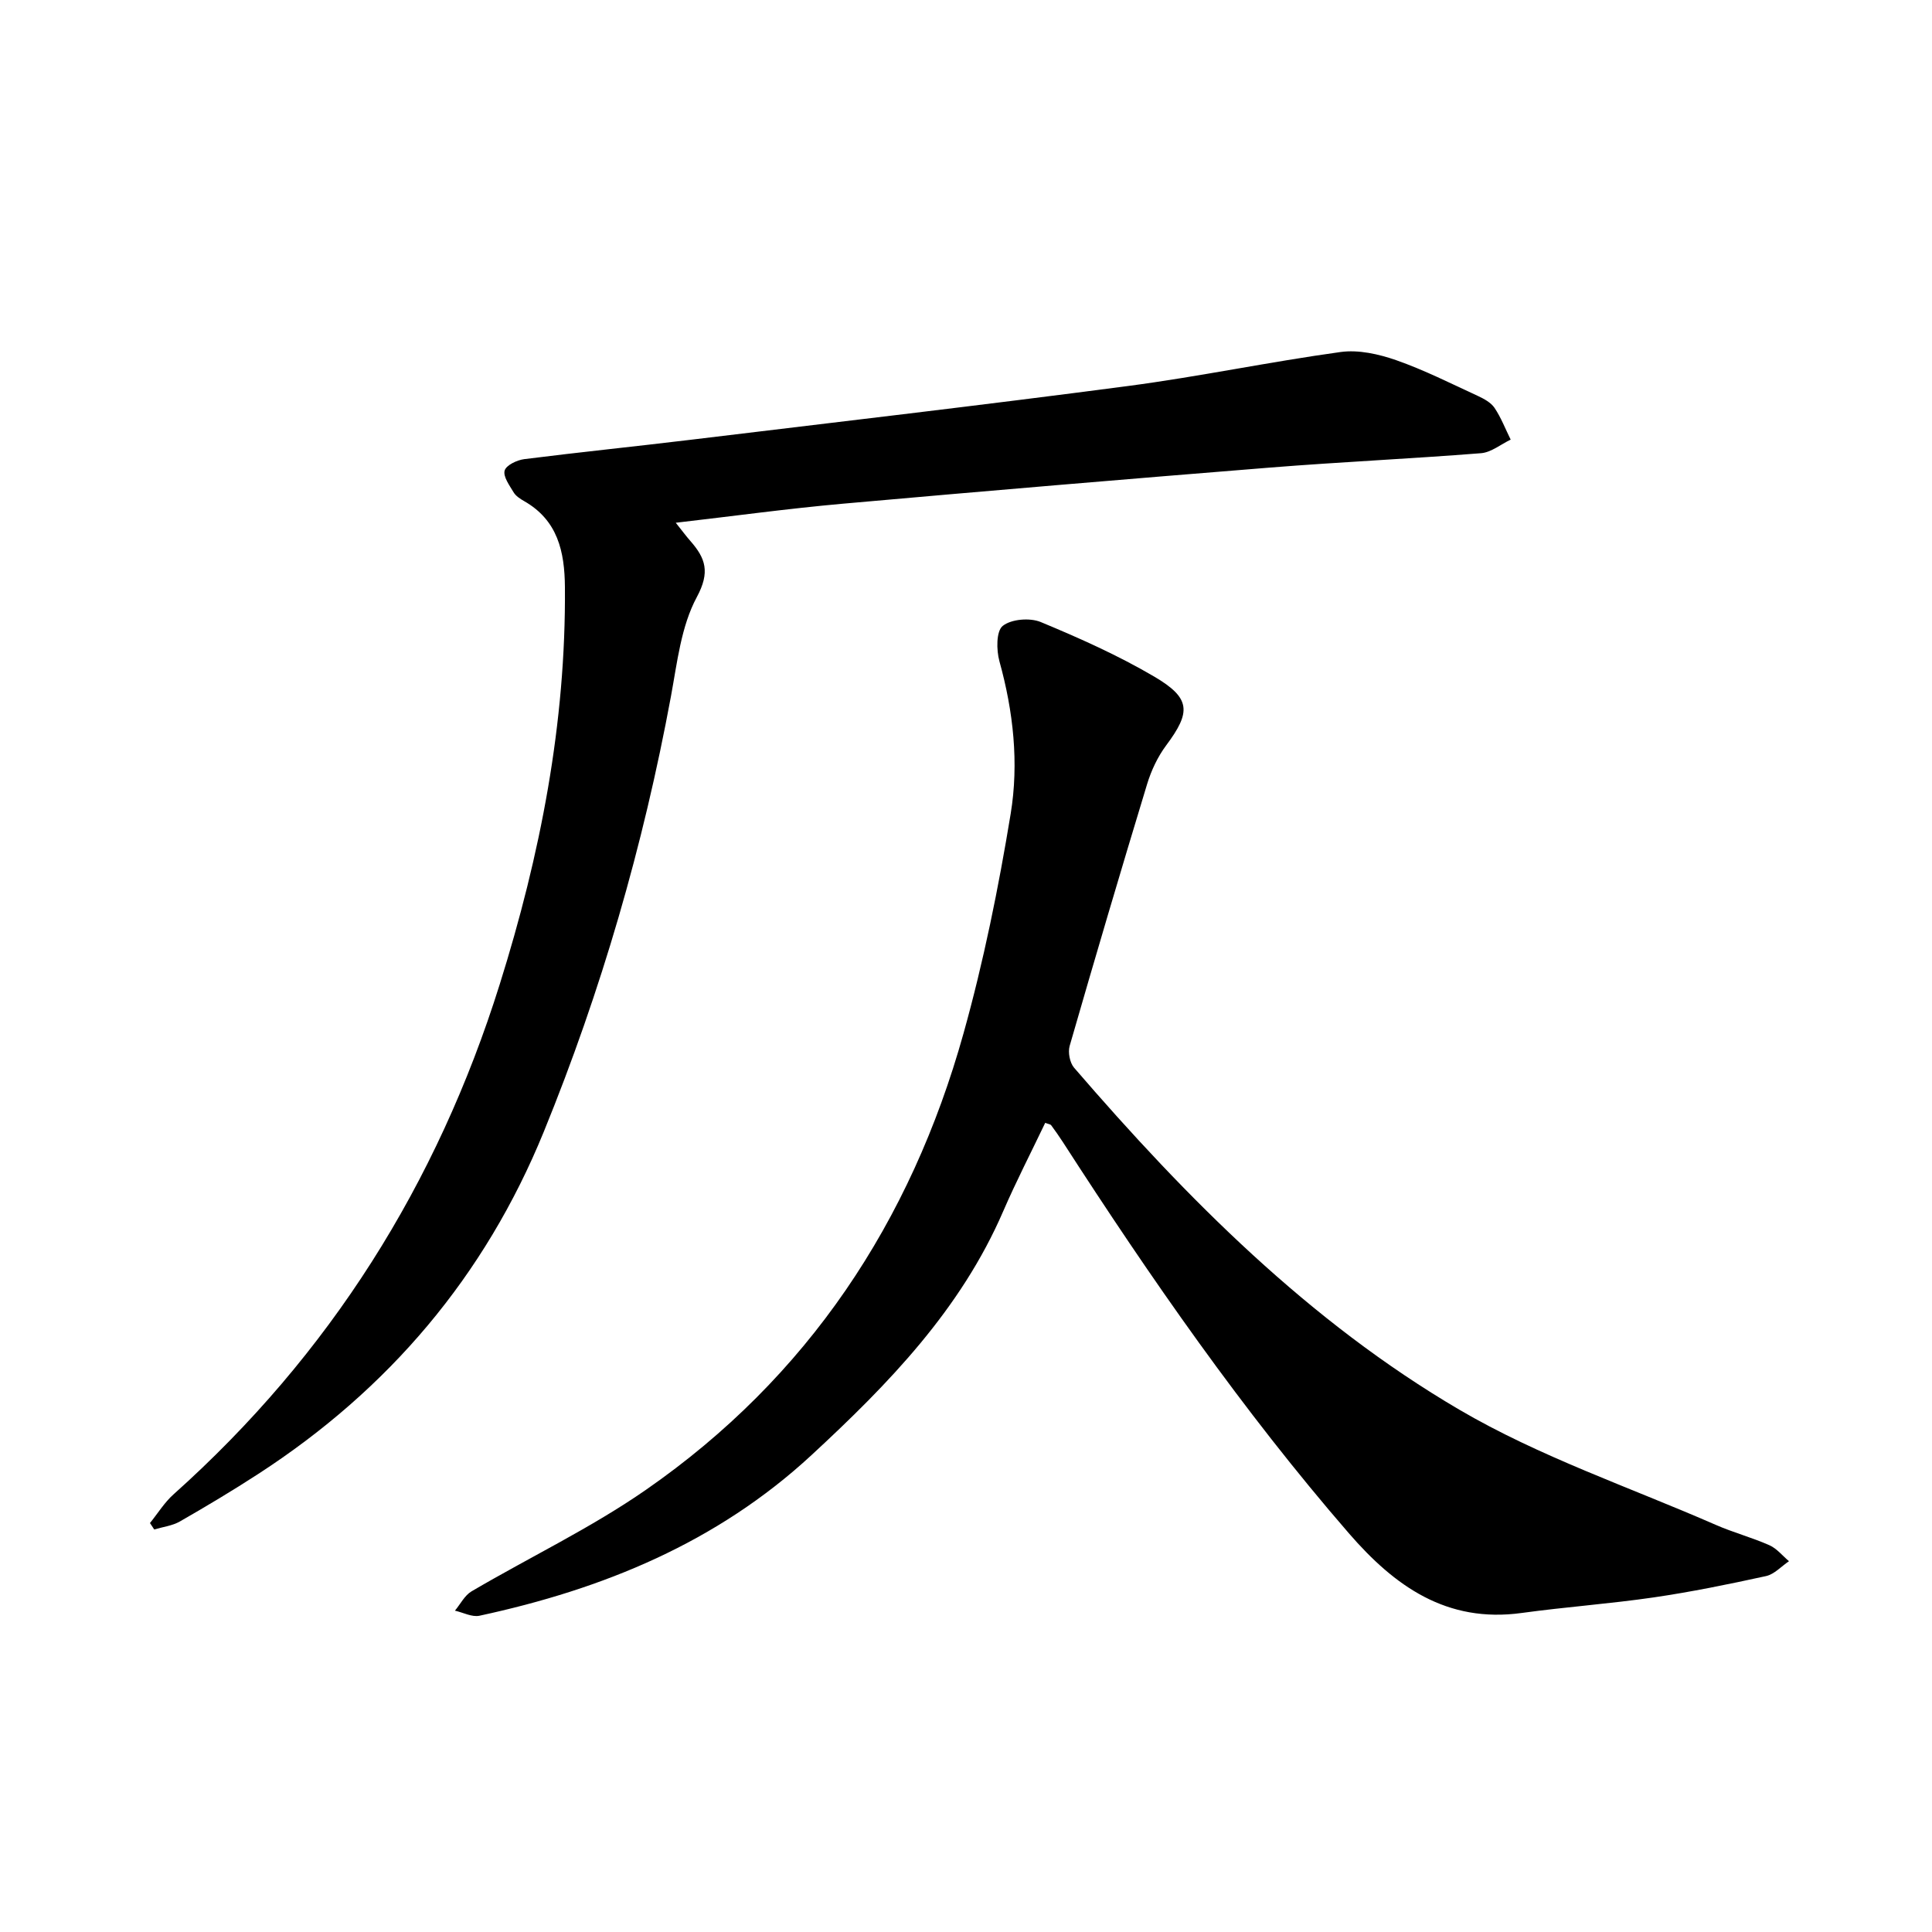 <svg enable-background="new 0 0 400 400" viewBox="0 0 400 400" xmlns="http://www.w3.org/2000/svg"><path d="m216.4 232.47c-2.9 6.08-6.01 12.1-8.69 18.29-8.79 20.34-23.71 35.72-39.66 50.47-19.61 18.15-43.17 27.77-68.78 33.29-1.55.33-3.38-.67-5.08-1.05 1.13-1.36 2.01-3.16 3.44-4 12.02-7.06 24.71-13.11 36.12-21.03 33.5-23.25 54.83-55.45 65.73-94.47 4.17-14.92 7.26-30.2 9.77-45.49 1.72-10.49.56-21.16-2.33-31.57-.64-2.32-.68-6.23.68-7.32 1.77-1.42 5.62-1.73 7.86-.81 8.02 3.33 16.01 6.9 23.49 11.29 7.64 4.49 7.65 7.34 2.49 14.26-1.75 2.35-3.08 5.18-3.94 8-5.48 18.03-10.82 36.11-16.04 54.22-.38 1.33.03 3.47.91 4.5 23.41 27.16 48.67 52.57 79.73 70.79 16.66 9.77 35.35 16.09 53.16 23.88 3.61 1.58 7.47 2.6 11.07 4.2 1.54.68 2.71 2.18 4.06 3.31-1.58 1.06-3.03 2.7-4.75 3.08-7.72 1.69-15.48 3.28-23.29 4.42-9.07 1.32-18.24 1.97-27.32 3.22-15.52 2.13-26.28-5.55-35.77-16.51-21.98-25.36-41.04-52.83-59.2-80.98-.77-1.2-1.6-2.36-2.44-3.51-.16-.19-.56-.22-1.22-.48z"/><path d="m139.91 108.23c1.31 1.64 2.12 2.75 3.03 3.78 3.14 3.58 4.12 6.43 1.33 11.61-3.26 6.05-4.06 13.54-5.35 20.51-5.73 30.97-14.44 61.03-26.34 90.2-12.21 29.91-32.1 53.31-59.09 70.82-5.31 3.45-10.75 6.7-16.24 9.85-1.57.9-3.54 1.13-5.32 1.66-.29-.44-.59-.89-.88-1.33 1.62-2 3-4.27 4.9-5.96 32.34-28.92 54.55-64.22 67.52-105.6 8.41-26.82 13.72-54.04 13.49-82.24-.06-7.32-1.48-13.82-8.46-17.79-.81-.46-1.71-1.05-2.17-1.82-.85-1.43-2.19-3.24-1.85-4.49.31-1.11 2.55-2.18 4.06-2.37 11.47-1.45 22.98-2.62 34.46-4.01 30.19-3.65 60.39-7.16 90.53-11.13 14.73-1.94 29.31-5.01 44.03-7.04 3.7-.51 7.88.43 11.5 1.69 5.8 2.03 11.33 4.83 16.93 7.41 1.27.59 2.7 1.37 3.44 2.47 1.36 2.03 2.25 4.37 3.34 6.57-2.04.97-4.03 2.64-6.14 2.81-14.52 1.15-29.09 1.81-43.61 2.97-29.53 2.37-59.05 4.86-88.56 7.49-11.33 1.01-22.59 2.56-34.55 3.94z"/></svg>